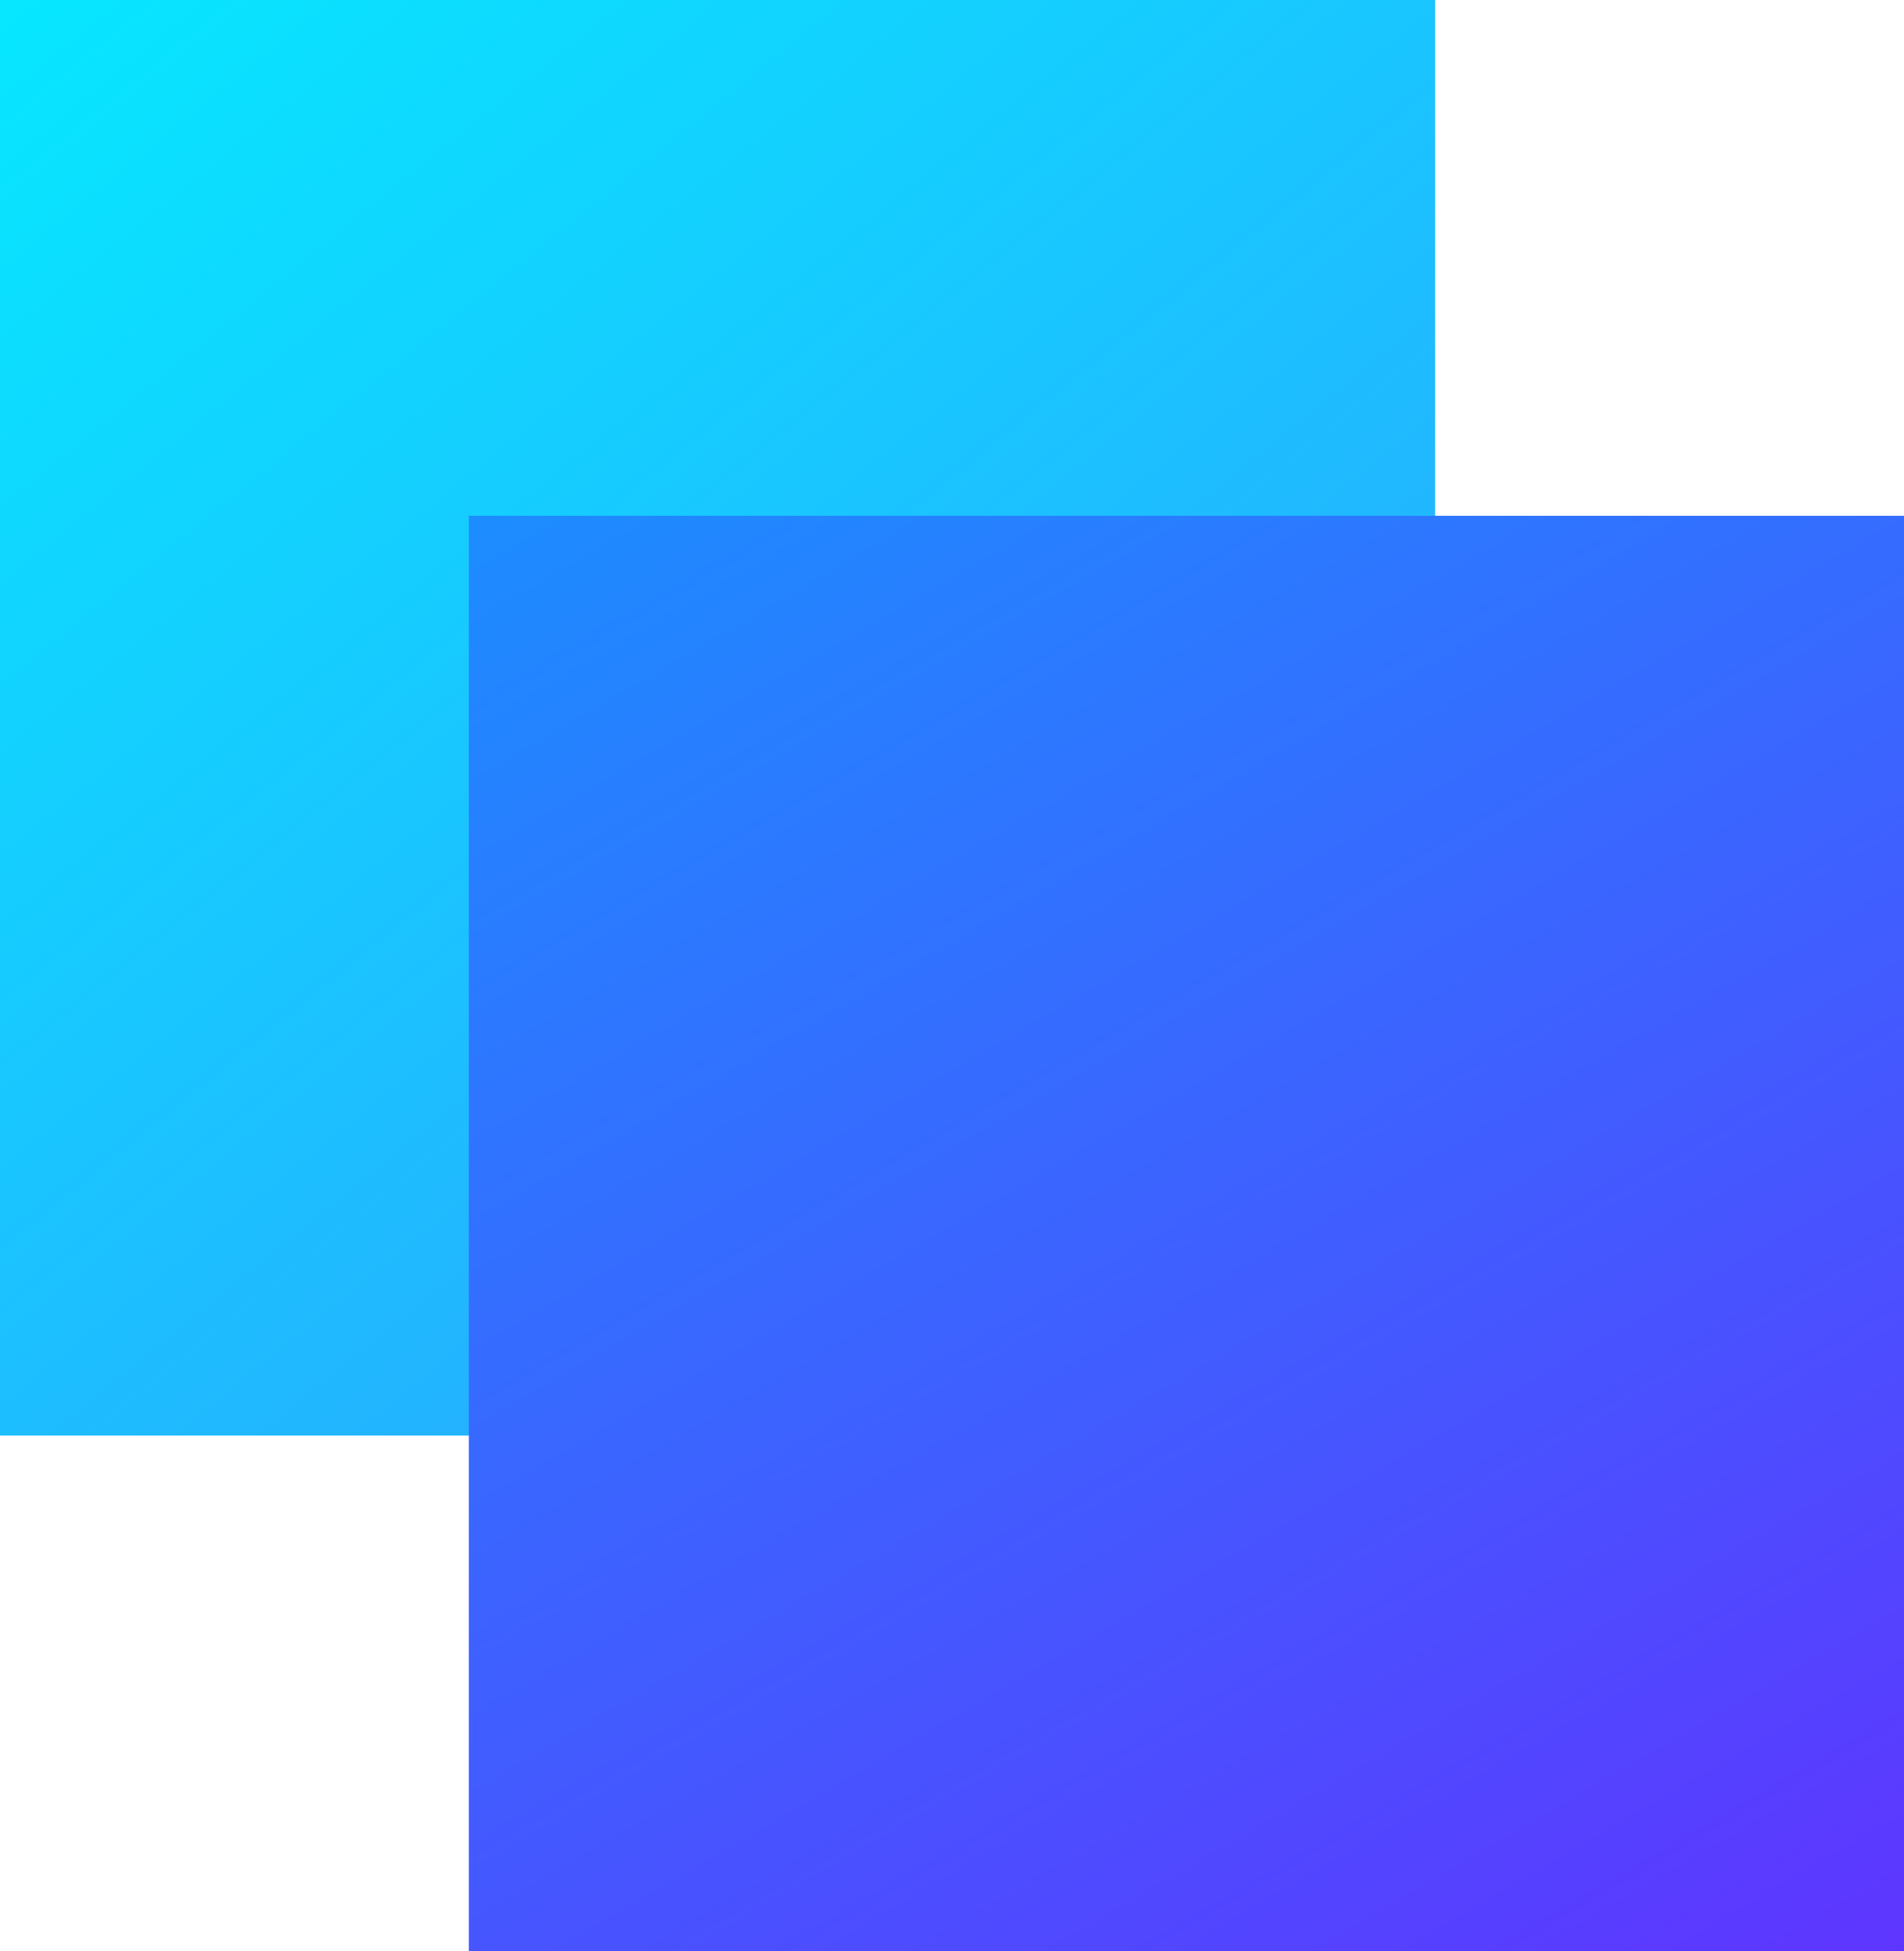 <?xml version="1.0" encoding="UTF-8"?>
<svg id="_레이어_1" data-name="레이어 1" xmlns="http://www.w3.org/2000/svg" xmlns:xlink="http://www.w3.org/1999/xlink" viewBox="0 0 56.53 57.92">
  <defs>
    <linearGradient id="linear-gradient" x1="-3.4" y1="-9.2" x2="118.09" y2="140.79" gradientUnits="userSpaceOnUse">
      <stop offset="0" stop-color="#00f3ff"/>
      <stop offset="1" stop-color="#8600ff"/>
    </linearGradient>
    <linearGradient id="linear-gradient-2" x1="7.78" y1="-10.61" x2="67.63" y2="92.38" gradientUnits="userSpaceOnUse">
      <stop offset="0" stop-color="#00b3ff"/>
      <stop offset="1" stop-color="#8600ff"/>
    </linearGradient>
  </defs>
  <polygon points="6.02 0 0 0 0 42.61 42.61 42.61 42.61 35.59 42.61 0 6.02 0" style="fill: url(#linear-gradient);"/>
  <polygon points="19.94 15.31 13.92 15.31 13.92 57.92 56.53 57.92 56.53 50.9 56.53 15.31 19.94 15.31" style="fill: url(#linear-gradient-2);"/>
</svg>